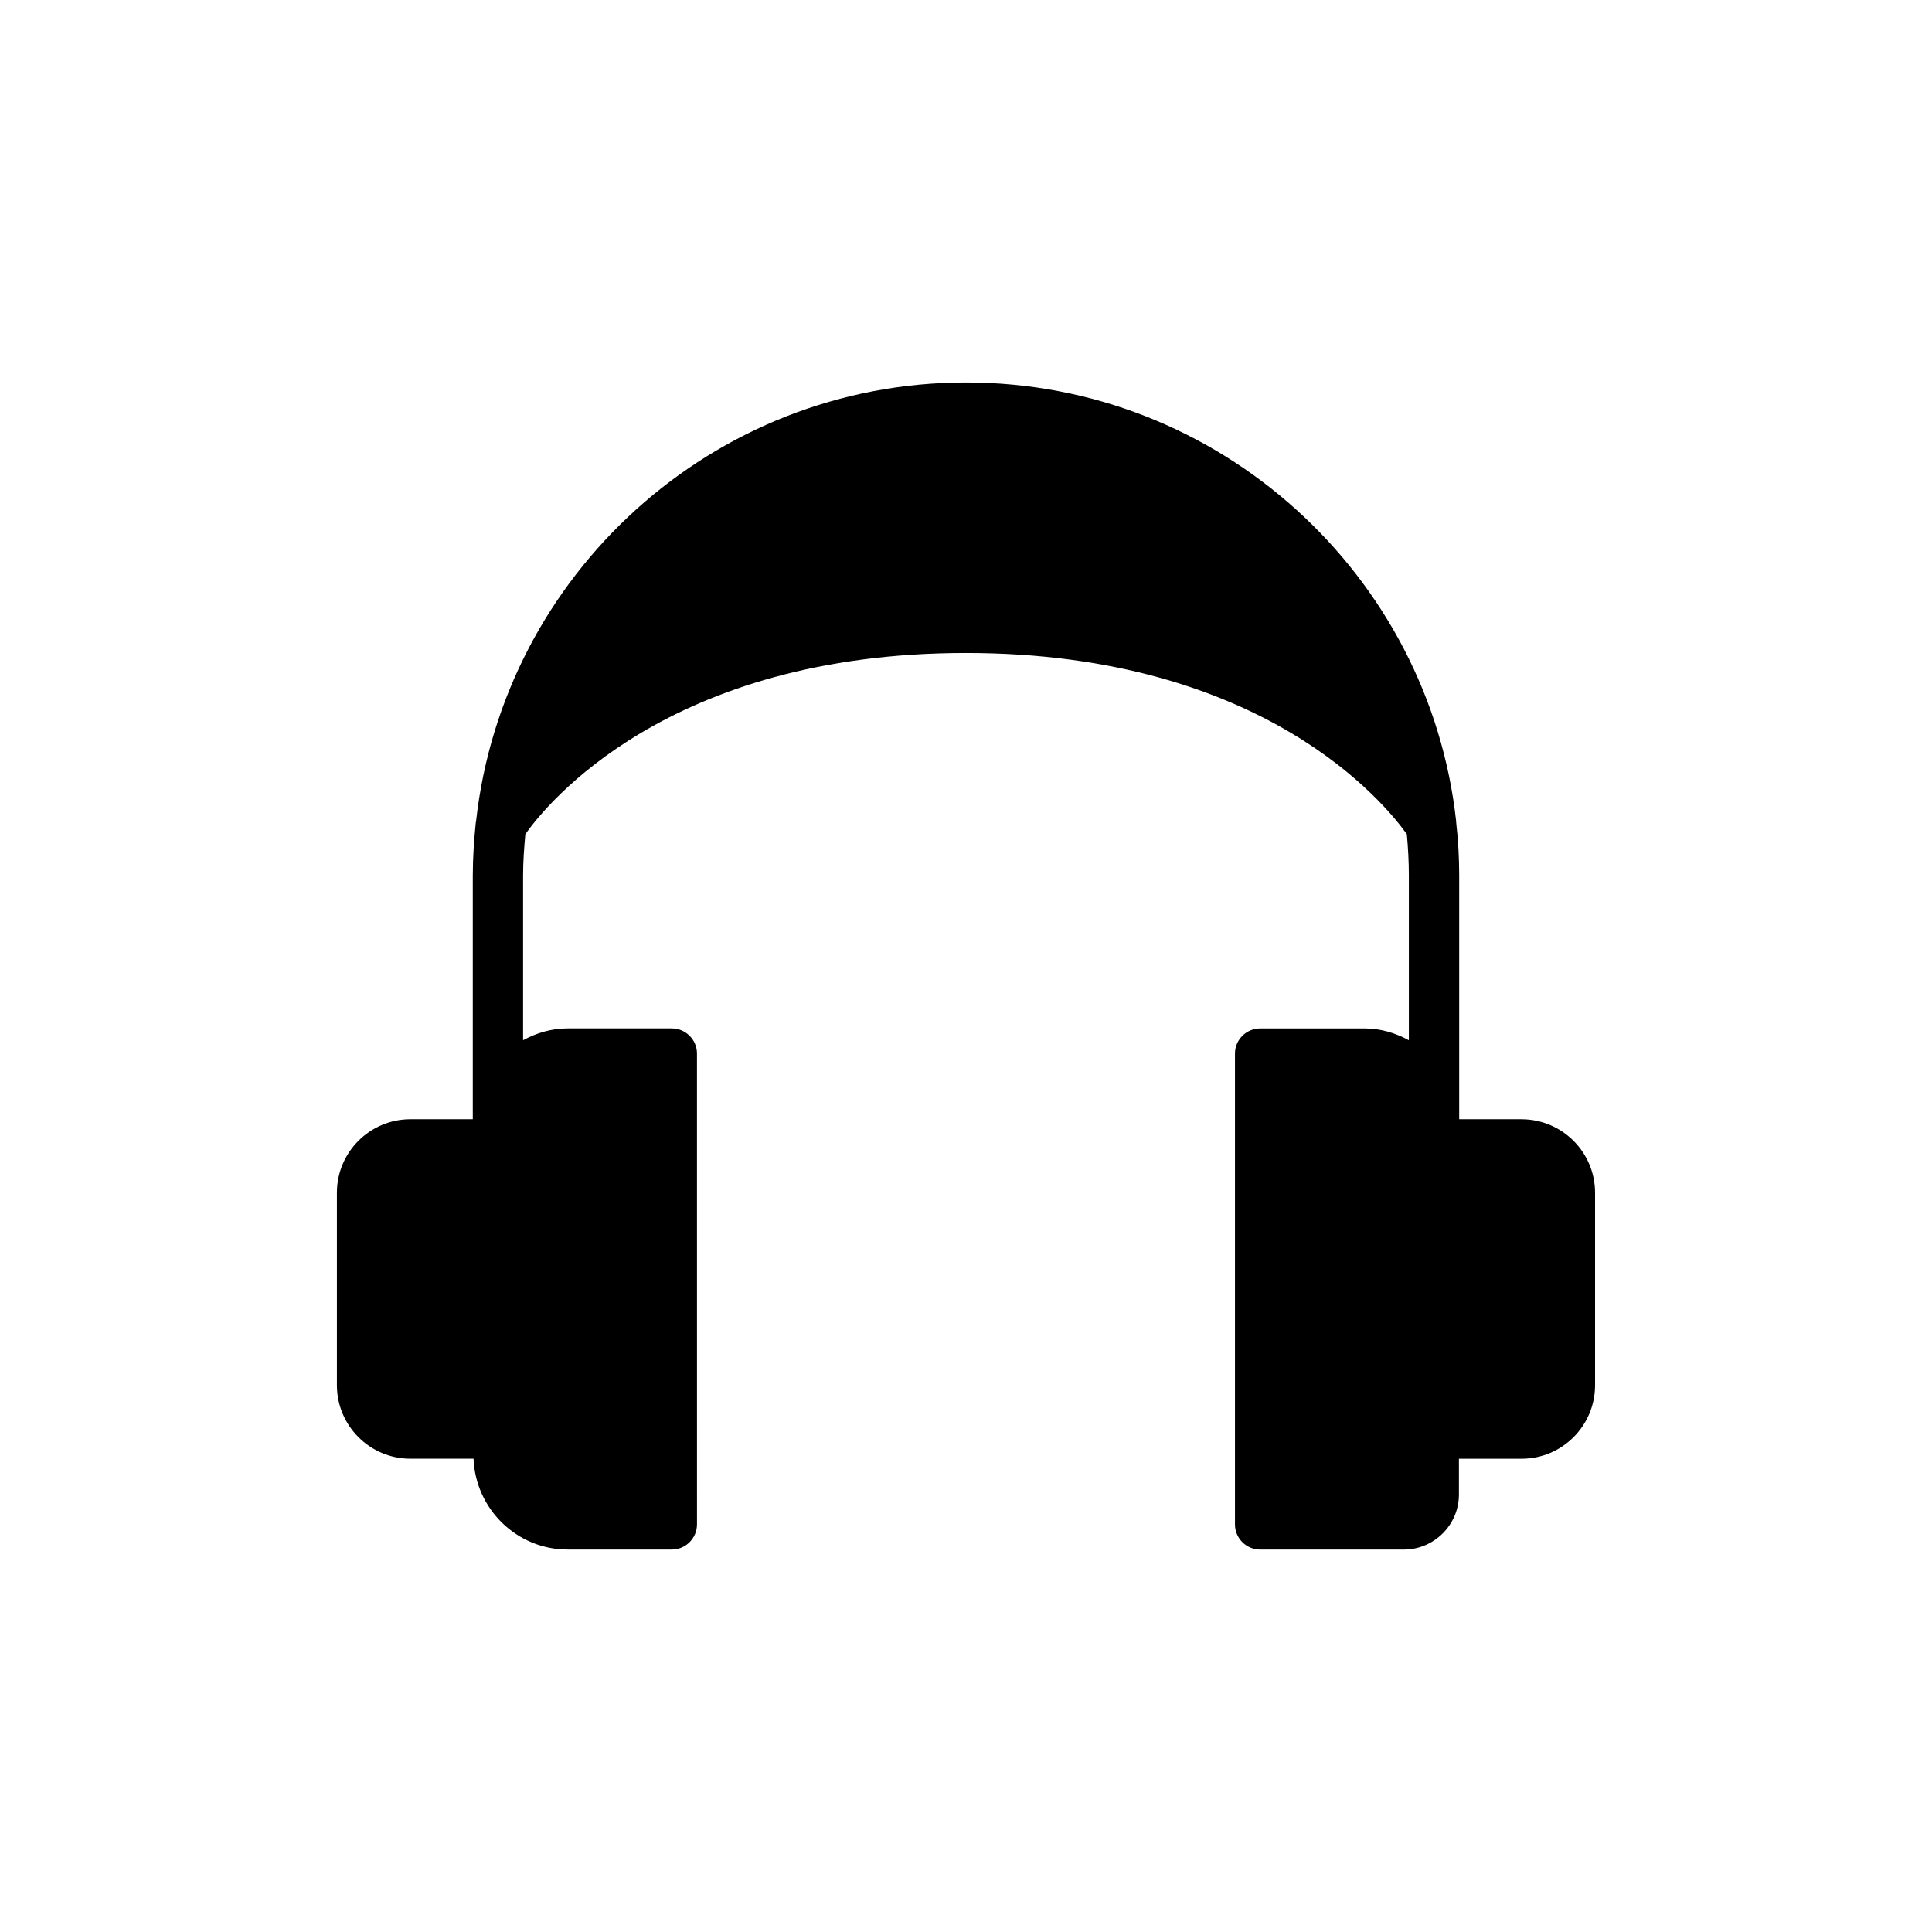 <?xml version="1.0" encoding="UTF-8"?>
<!-- Uploaded to: ICON Repo, www.iconrepo.com, Generator: ICON Repo Mixer Tools -->
<svg fill="#000000" width="800px" height="800px" version="1.1" viewBox="144 144 512 512" xmlns="http://www.w3.org/2000/svg">
 <path d="m547.24 440.61h-16.539v-64.551c0-4.801-0.266-9.469-0.801-14.137v-0.266c-7.199-65.355-62.68-116.3-129.9-116.3-67.152 0-122.63 50.949-129.84 116.3 0 0.066 0 0.199-0.066 0.266-0.465 4.668-0.801 9.336-0.801 14.137v64.551h-16.539c-10.734 0-19.473 8.734-19.473 19.473v51.016c0 10.738 8.734 19.473 19.473 19.473h16.738c0.531 13.336 11.469 24.074 24.941 24.074h27.609c3.668 0 6.668-3 6.668-6.668l-0.004-124.77c0-3.668-3-6.668-6.668-6.668h-27.609c-4.269 0-8.27 1.199-11.805 3.133v-43.613c0-3.734 0.266-7.336 0.602-11.004 5.402-7.664 37.613-48.008 116.77-48.008s111.36 40.344 116.83 48.016c0.332 3.668 0.535 7.269 0.535 11.004v43.613c-3.535-1.934-7.469-3.133-11.738-3.133h-27.676c-3.668 0-6.668 3-6.668 6.668v124.77c0 3.668 3 6.668 6.668 6.668h38.078c8.004 0 14.605-6.535 14.605-14.605v-9.469h16.605c10.738 0 19.473-8.734 19.473-19.473v-51.016c-0.004-10.742-8.738-19.477-19.477-19.477z"/>
</svg>